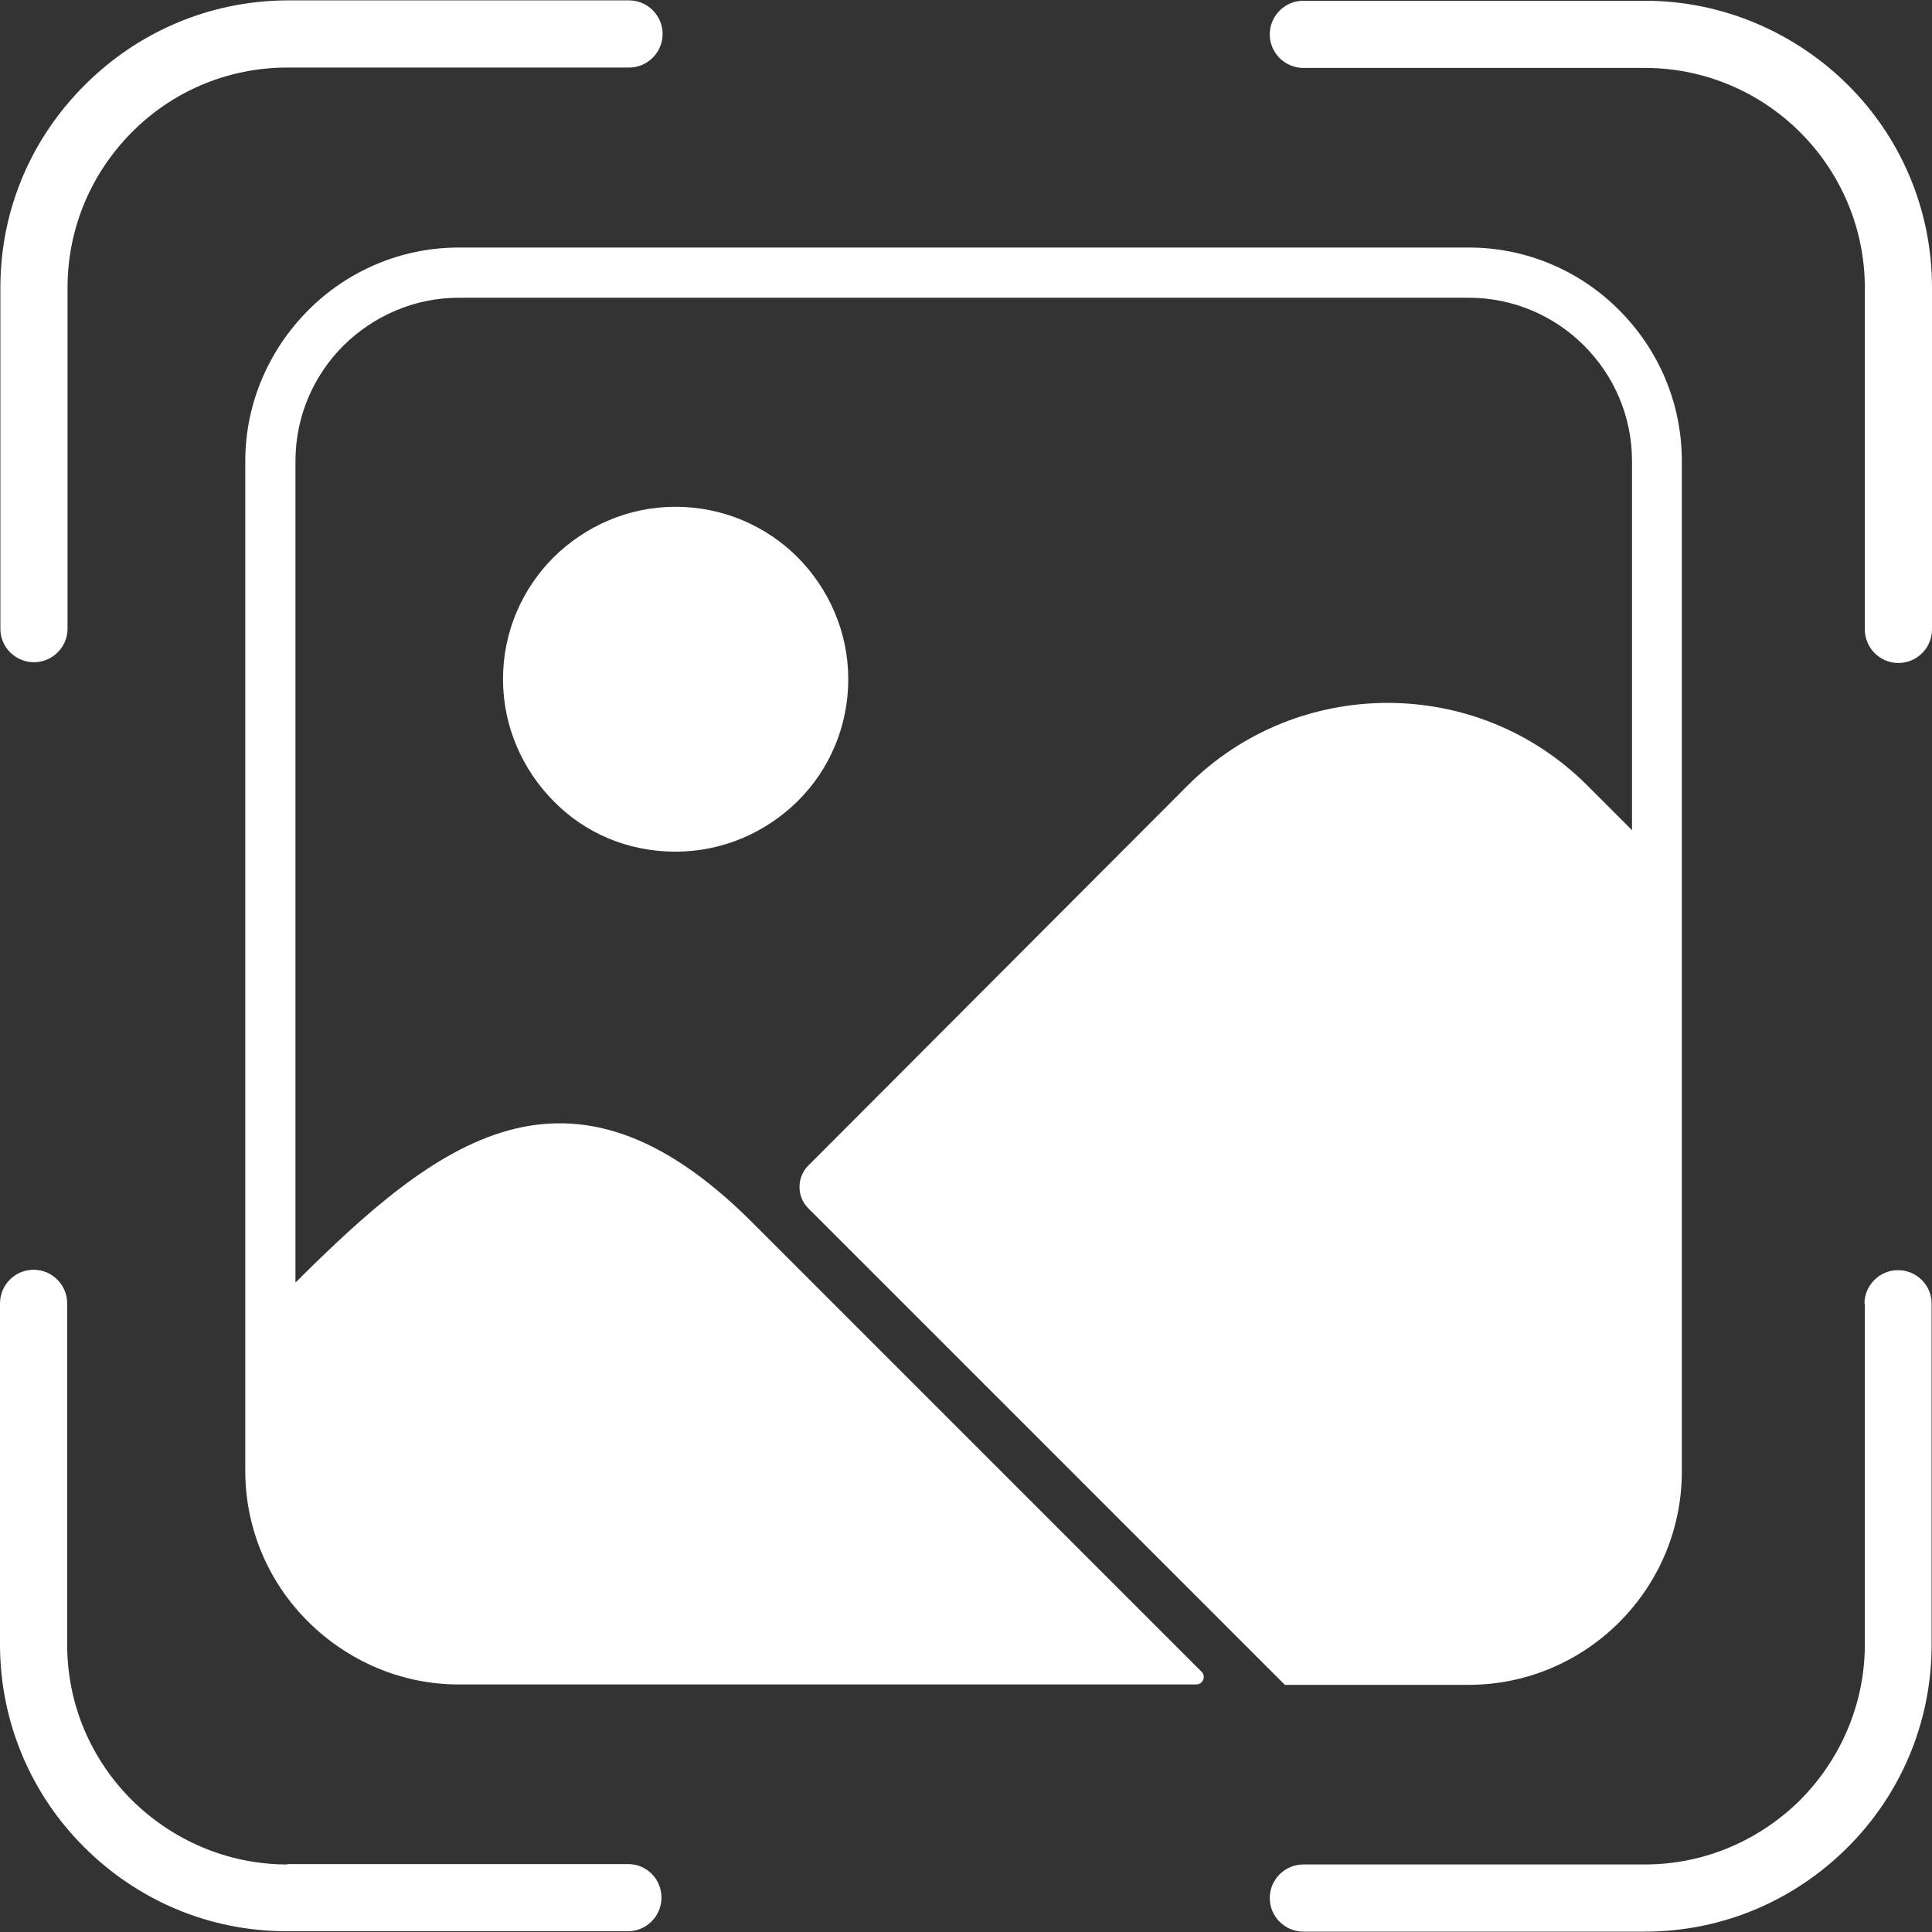<?xml version="1.0" encoding="UTF-8"?> <svg xmlns="http://www.w3.org/2000/svg" width="469" height="469" viewBox="0 0 469 469" fill="none"><rect x="0" y="0" width="469" height="469" fill="#333333" stroke="none"/><g clip-path="url(#clip0_1261_362)"><path d="M205.92 164.883C205.92 176.425 201.249 186.959 193.646 194.47C186.043 201.982 175.6 206.745 163.967 206.745C152.333 206.745 141.891 202.165 134.379 194.47C126.868 186.867 122.105 176.425 122.105 164.883C122.105 153.341 126.777 142.899 134.379 135.296C141.982 127.784 152.425 123.021 163.967 123.021C175.509 123.021 186.043 127.693 193.646 135.296C201.157 142.899 205.92 153.341 205.92 164.883ZM182.562 296.698C137.952 252.088 106.075 277.095 71.724 311.354V111.937C71.724 100.945 76.213 91.052 83.357 83.907C90.594 76.762 100.487 72.274 111.387 72.274H356.513C367.505 72.274 377.398 76.762 384.543 83.907C391.78 91.144 396.177 101.037 396.177 111.937V201.524L385.276 190.623C358.62 163.967 315.109 163.967 288.362 190.623L196.211 282.957C193.371 285.797 193.371 290.469 196.211 293.308L311.903 409.001H356.513C385.001 409.001 408.268 385.734 408.268 357.246V111.937C408.268 97.647 402.497 84.732 393.062 75.297C383.811 65.953 370.803 60.091 356.605 60.091H111.387C97.098 60.091 84.09 65.953 74.747 75.388C65.403 84.823 59.541 97.739 59.541 111.937V357.063C59.541 371.353 65.403 384.36 74.838 393.704C84.273 403.047 97.189 408.91 111.387 408.91H290.377C292.026 408.91 292.85 406.894 291.659 405.795L182.562 296.698ZM152.517 452.512H69.709V452.604C55.053 452.604 41.679 446.558 31.969 436.94C22.259 427.23 16.305 413.948 16.305 399.2V316.392C16.305 311.904 12.641 308.239 8.153 308.239C3.664 308.239 0 311.904 0 316.392V399.2C0 418.345 7.786 435.84 20.427 448.39C33.068 461.031 50.381 468.817 69.617 468.817H152.425C156.913 468.817 160.578 465.153 160.578 460.664C160.578 456.176 157.005 452.512 152.517 452.512ZM8.244 160.761C12.733 160.761 16.397 157.097 16.397 152.608V69.801C16.397 55.144 22.351 41.77 32.06 32.061C41.679 22.351 55.053 16.397 69.8 16.397H152.7C157.188 16.397 160.852 12.733 160.852 8.244C160.852 3.756 157.188 0.092 152.7 0.092H69.709C50.564 0.183 33.251 7.97 20.61 20.61C7.878 33.252 0.092 50.564 0.092 69.801V152.7C0.092 157.097 3.756 160.761 8.244 160.761ZM448.573 20.61C435.932 8.061 418.436 0.183 399.291 0.183H316.392C311.903 0.183 308.239 3.847 308.239 8.336C308.239 12.824 311.903 16.488 316.392 16.488H399.291C413.947 16.488 427.321 22.443 437.031 32.152C446.649 41.77 452.695 55.144 452.695 69.892V152.792C452.695 157.28 456.359 160.944 460.847 160.944C465.336 160.944 469 157.28 469 152.792V69.801C469 50.564 461.214 33.16 448.573 20.61ZM460.756 308.331C456.267 308.331 452.603 311.995 452.603 316.484H452.695V399.2C452.695 413.856 446.649 427.23 437.031 436.94C427.321 446.558 414.039 452.604 399.291 452.604H316.392C311.903 452.604 308.239 456.268 308.239 460.756C308.239 465.245 311.903 468.909 316.392 468.909H399.291C418.436 468.909 435.84 461.122 448.481 448.481C461.122 435.932 468.908 418.436 468.908 399.291V316.392C468.908 311.995 465.244 308.331 460.756 308.331Z" fill="white"></path></g><defs><clipPath id="clip0_1261_362"><rect width="469" height="469" fill="white"></rect></clipPath></defs></svg> 